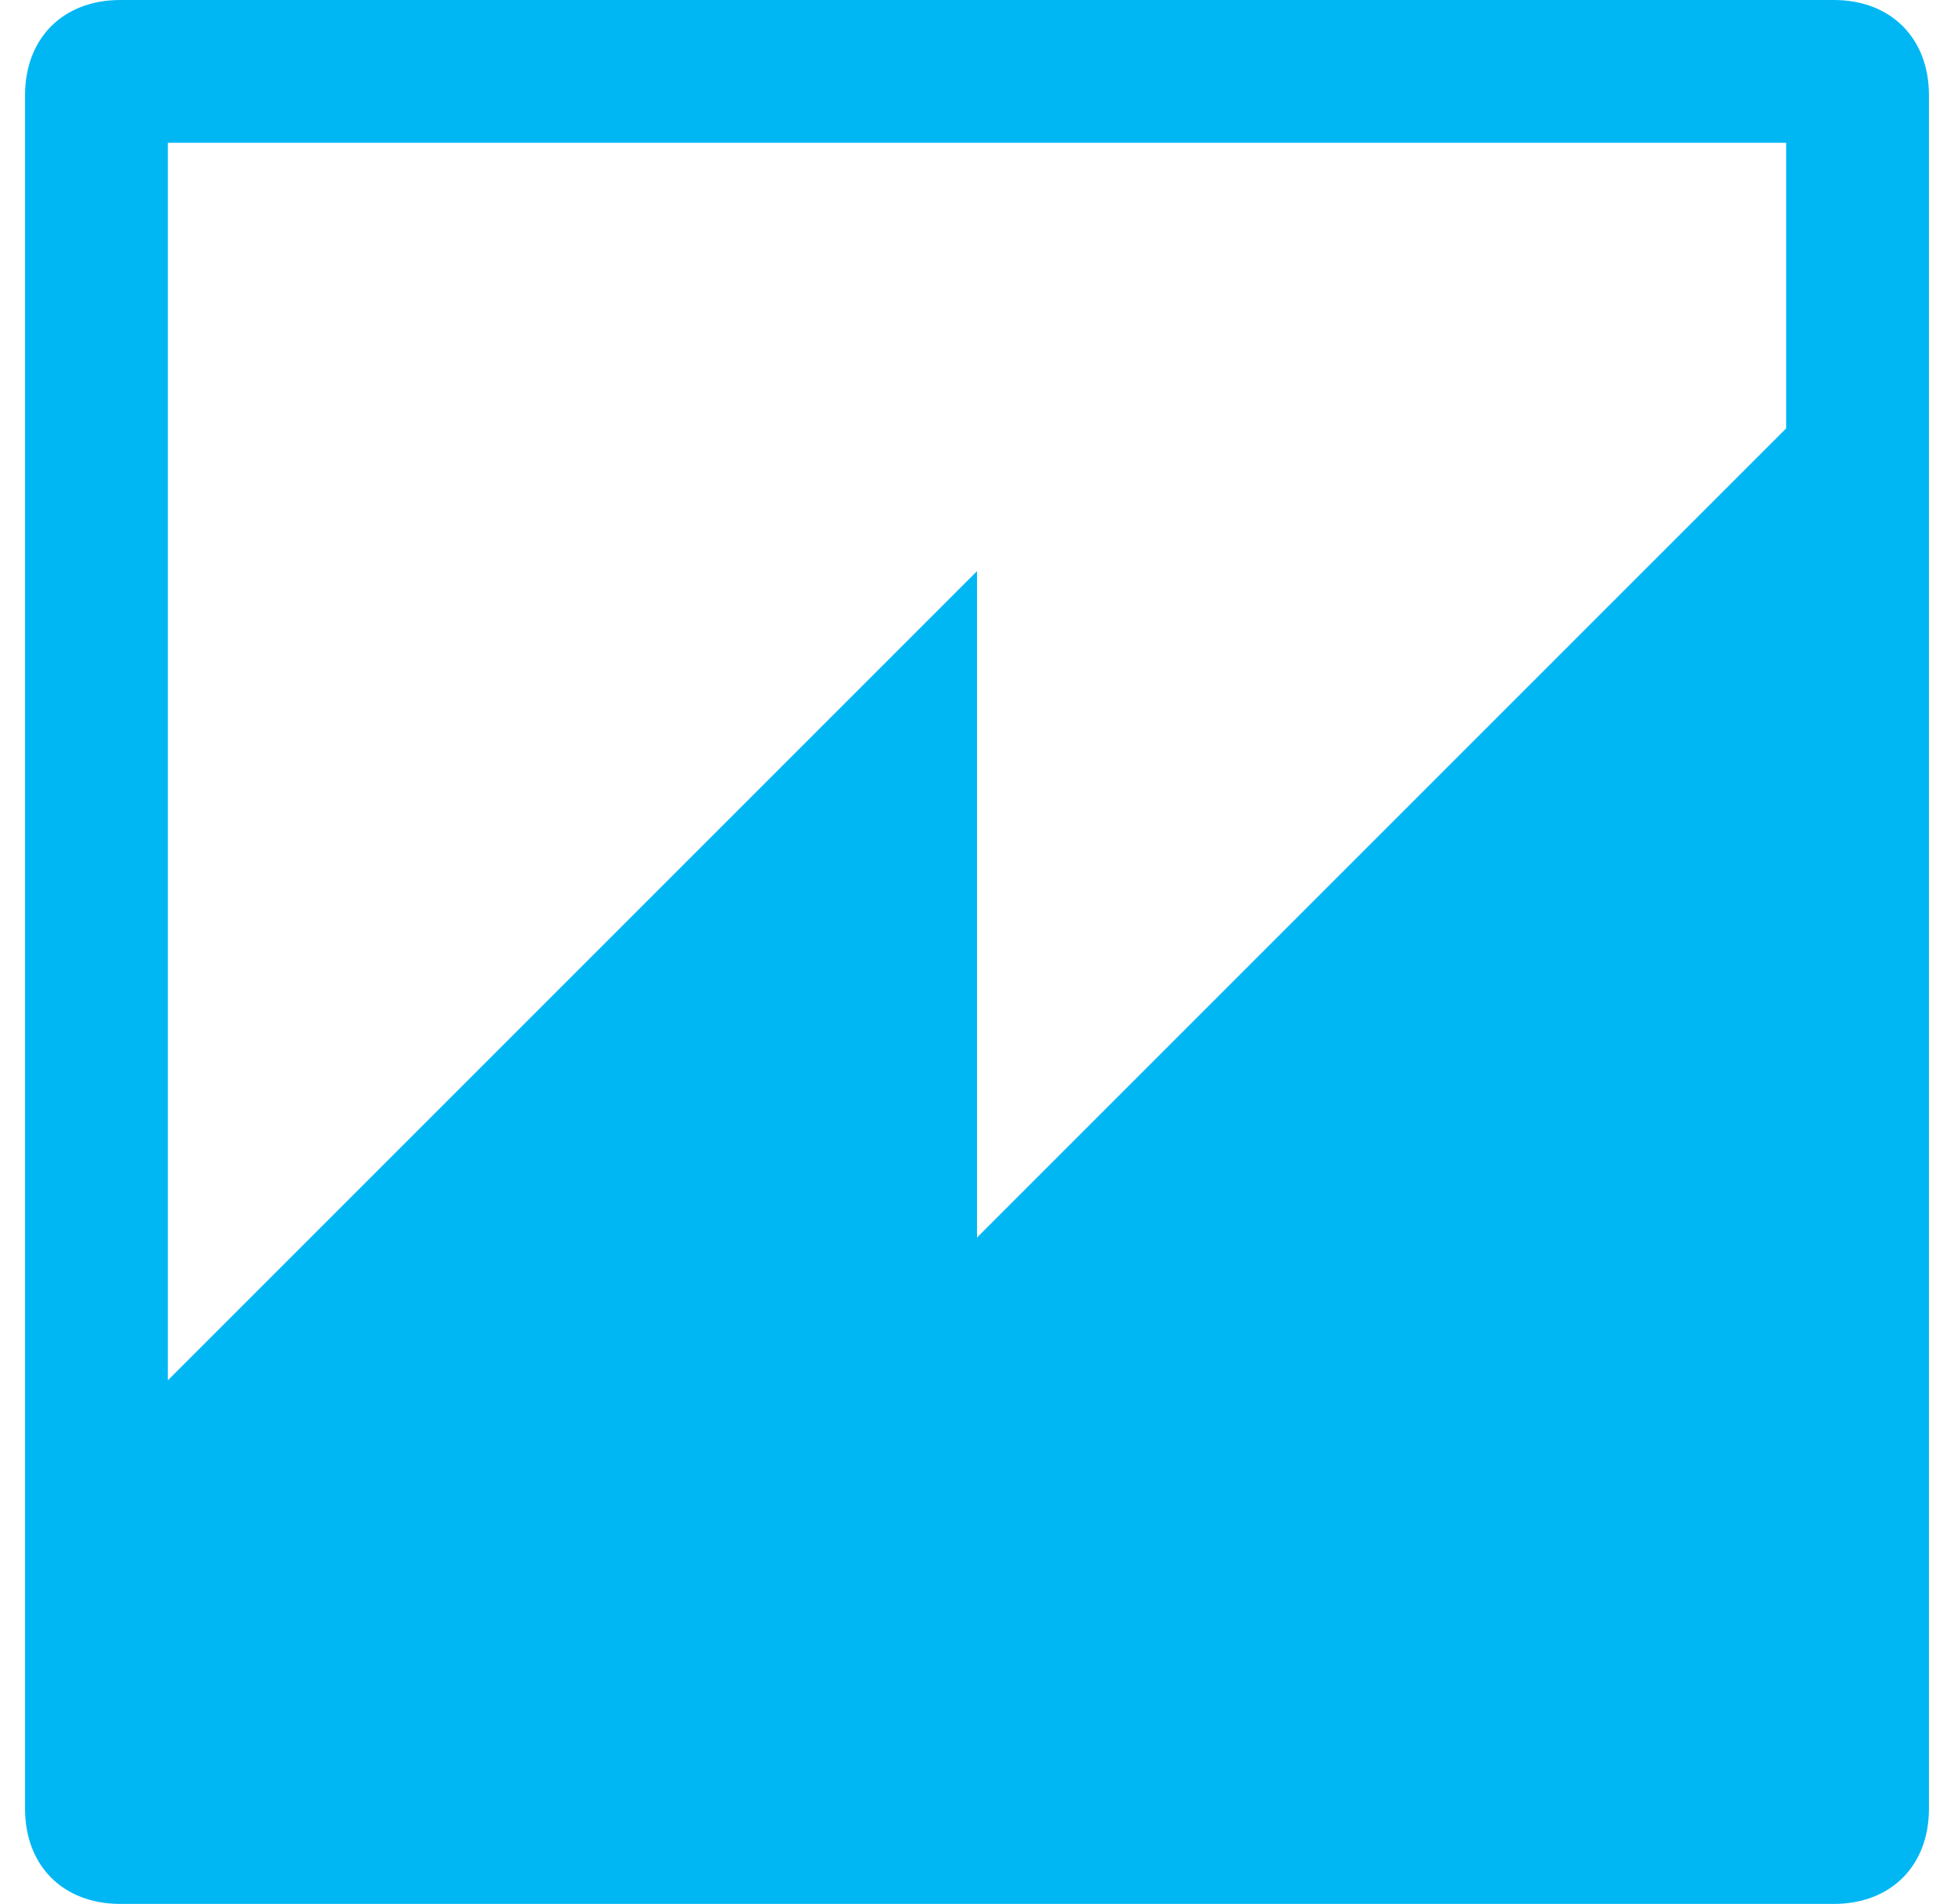 <svg xmlns="http://www.w3.org/2000/svg" width="39" height="38" viewBox="0 0 39 38" fill="none"><g clip-path="url(#clip0_8927_96032)"><path d="M3.35 2.85H35.65V8.55L19.5 24.7V11.4L3.35 27.55V2.85ZM2.4 0C1.26 0 0.5 0.76 0.5 1.9V36.1C0.5 37.24 1.26 38 2.4 38H36.6C37.74 38 38.5 37.24 38.5 36.1V1.9C38.5 0.76 37.74 0 36.6 0H2.4Z" fill="#00B7F4"></path></g><defs><clipPath id="clip0_8927_96032"><rect width="38" height="38" fill="white" transform="translate(0.5)"></rect></clipPath></defs></svg>